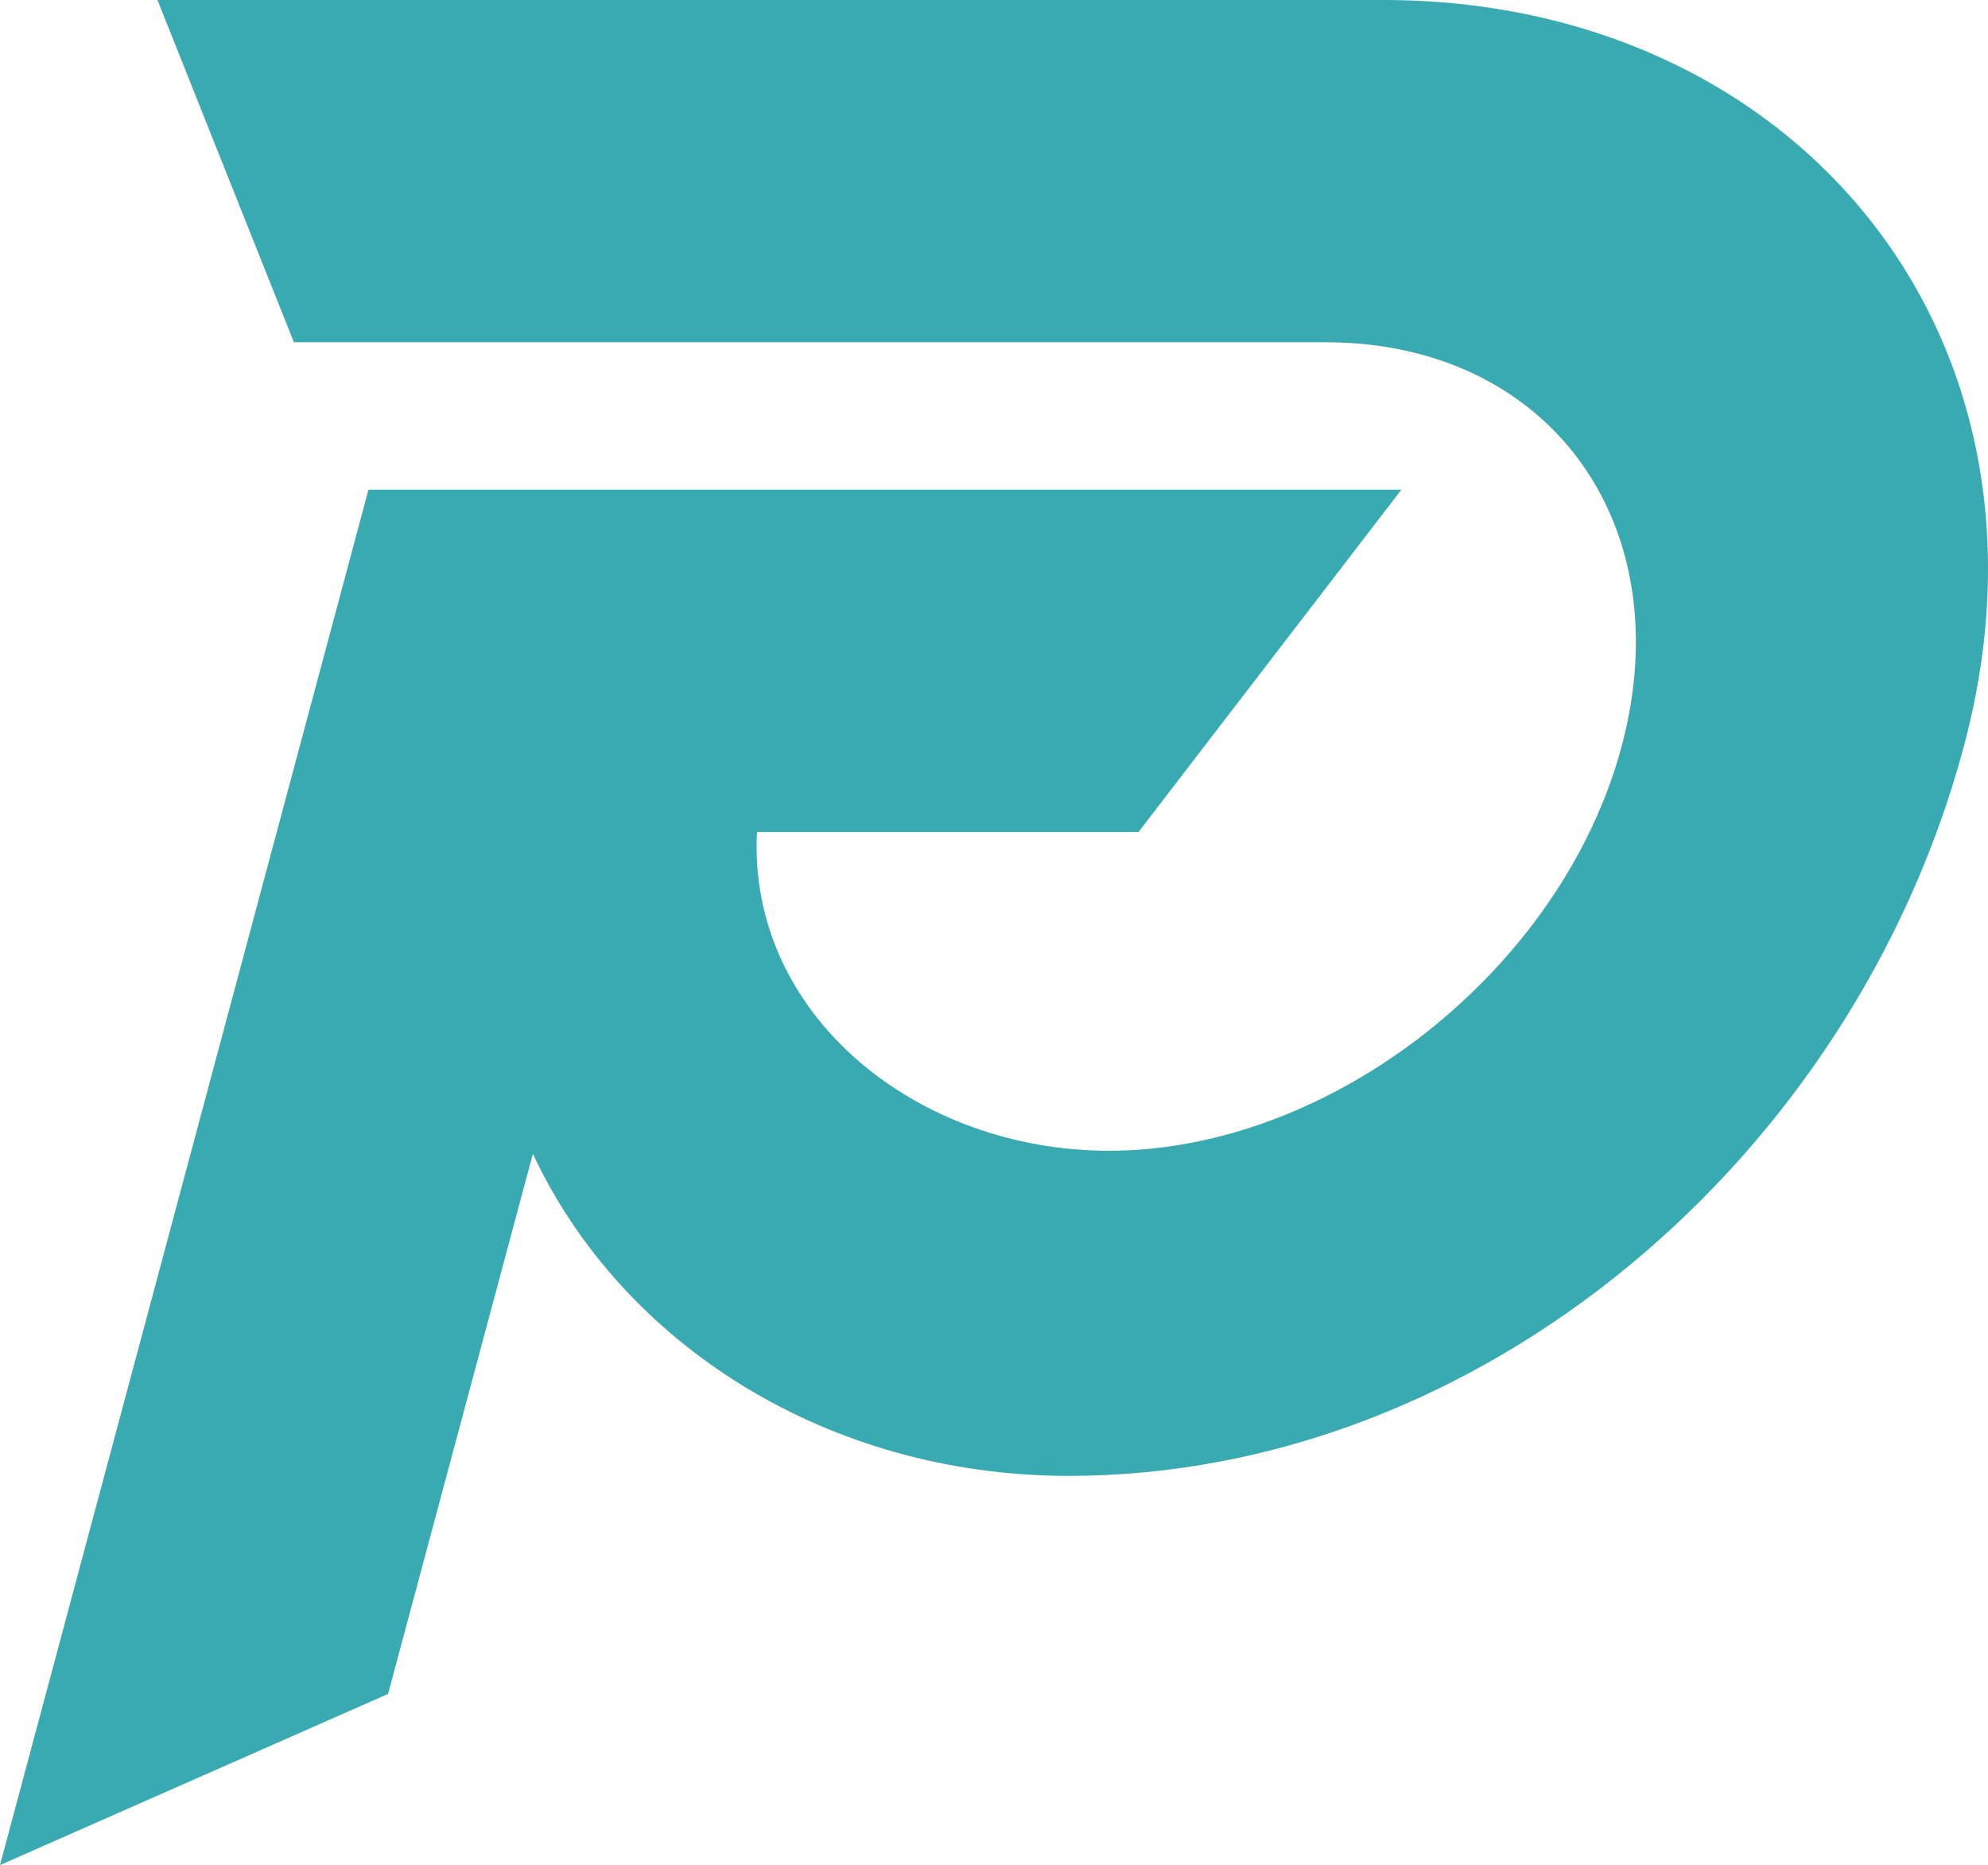 <svg height="335.114" viewBox="0 0 357.25 335.114" width="357.25" xmlns="http://www.w3.org/2000/svg"><path d="m333.614 199.2h-220.263l24.518 61.5h185.423c40.05 0 63.9 32.585 53.167 72.635s-52.039 72.635-92.1 72.635c-34.778 0-64.962-24.581-63.274-57.276h68.567l47.231-61.5h-185.613l-66.215 247.122 69.736-30.752 26.026-97.042c16 34.2 52.9 57.864 96.3 57.864 73.956 0 141.029-57.089 160.843-131.053s-30.383-134.133-104.346-134.133z" fill="#39aab1" transform="translate(-85.055 -199.202)"/></svg>